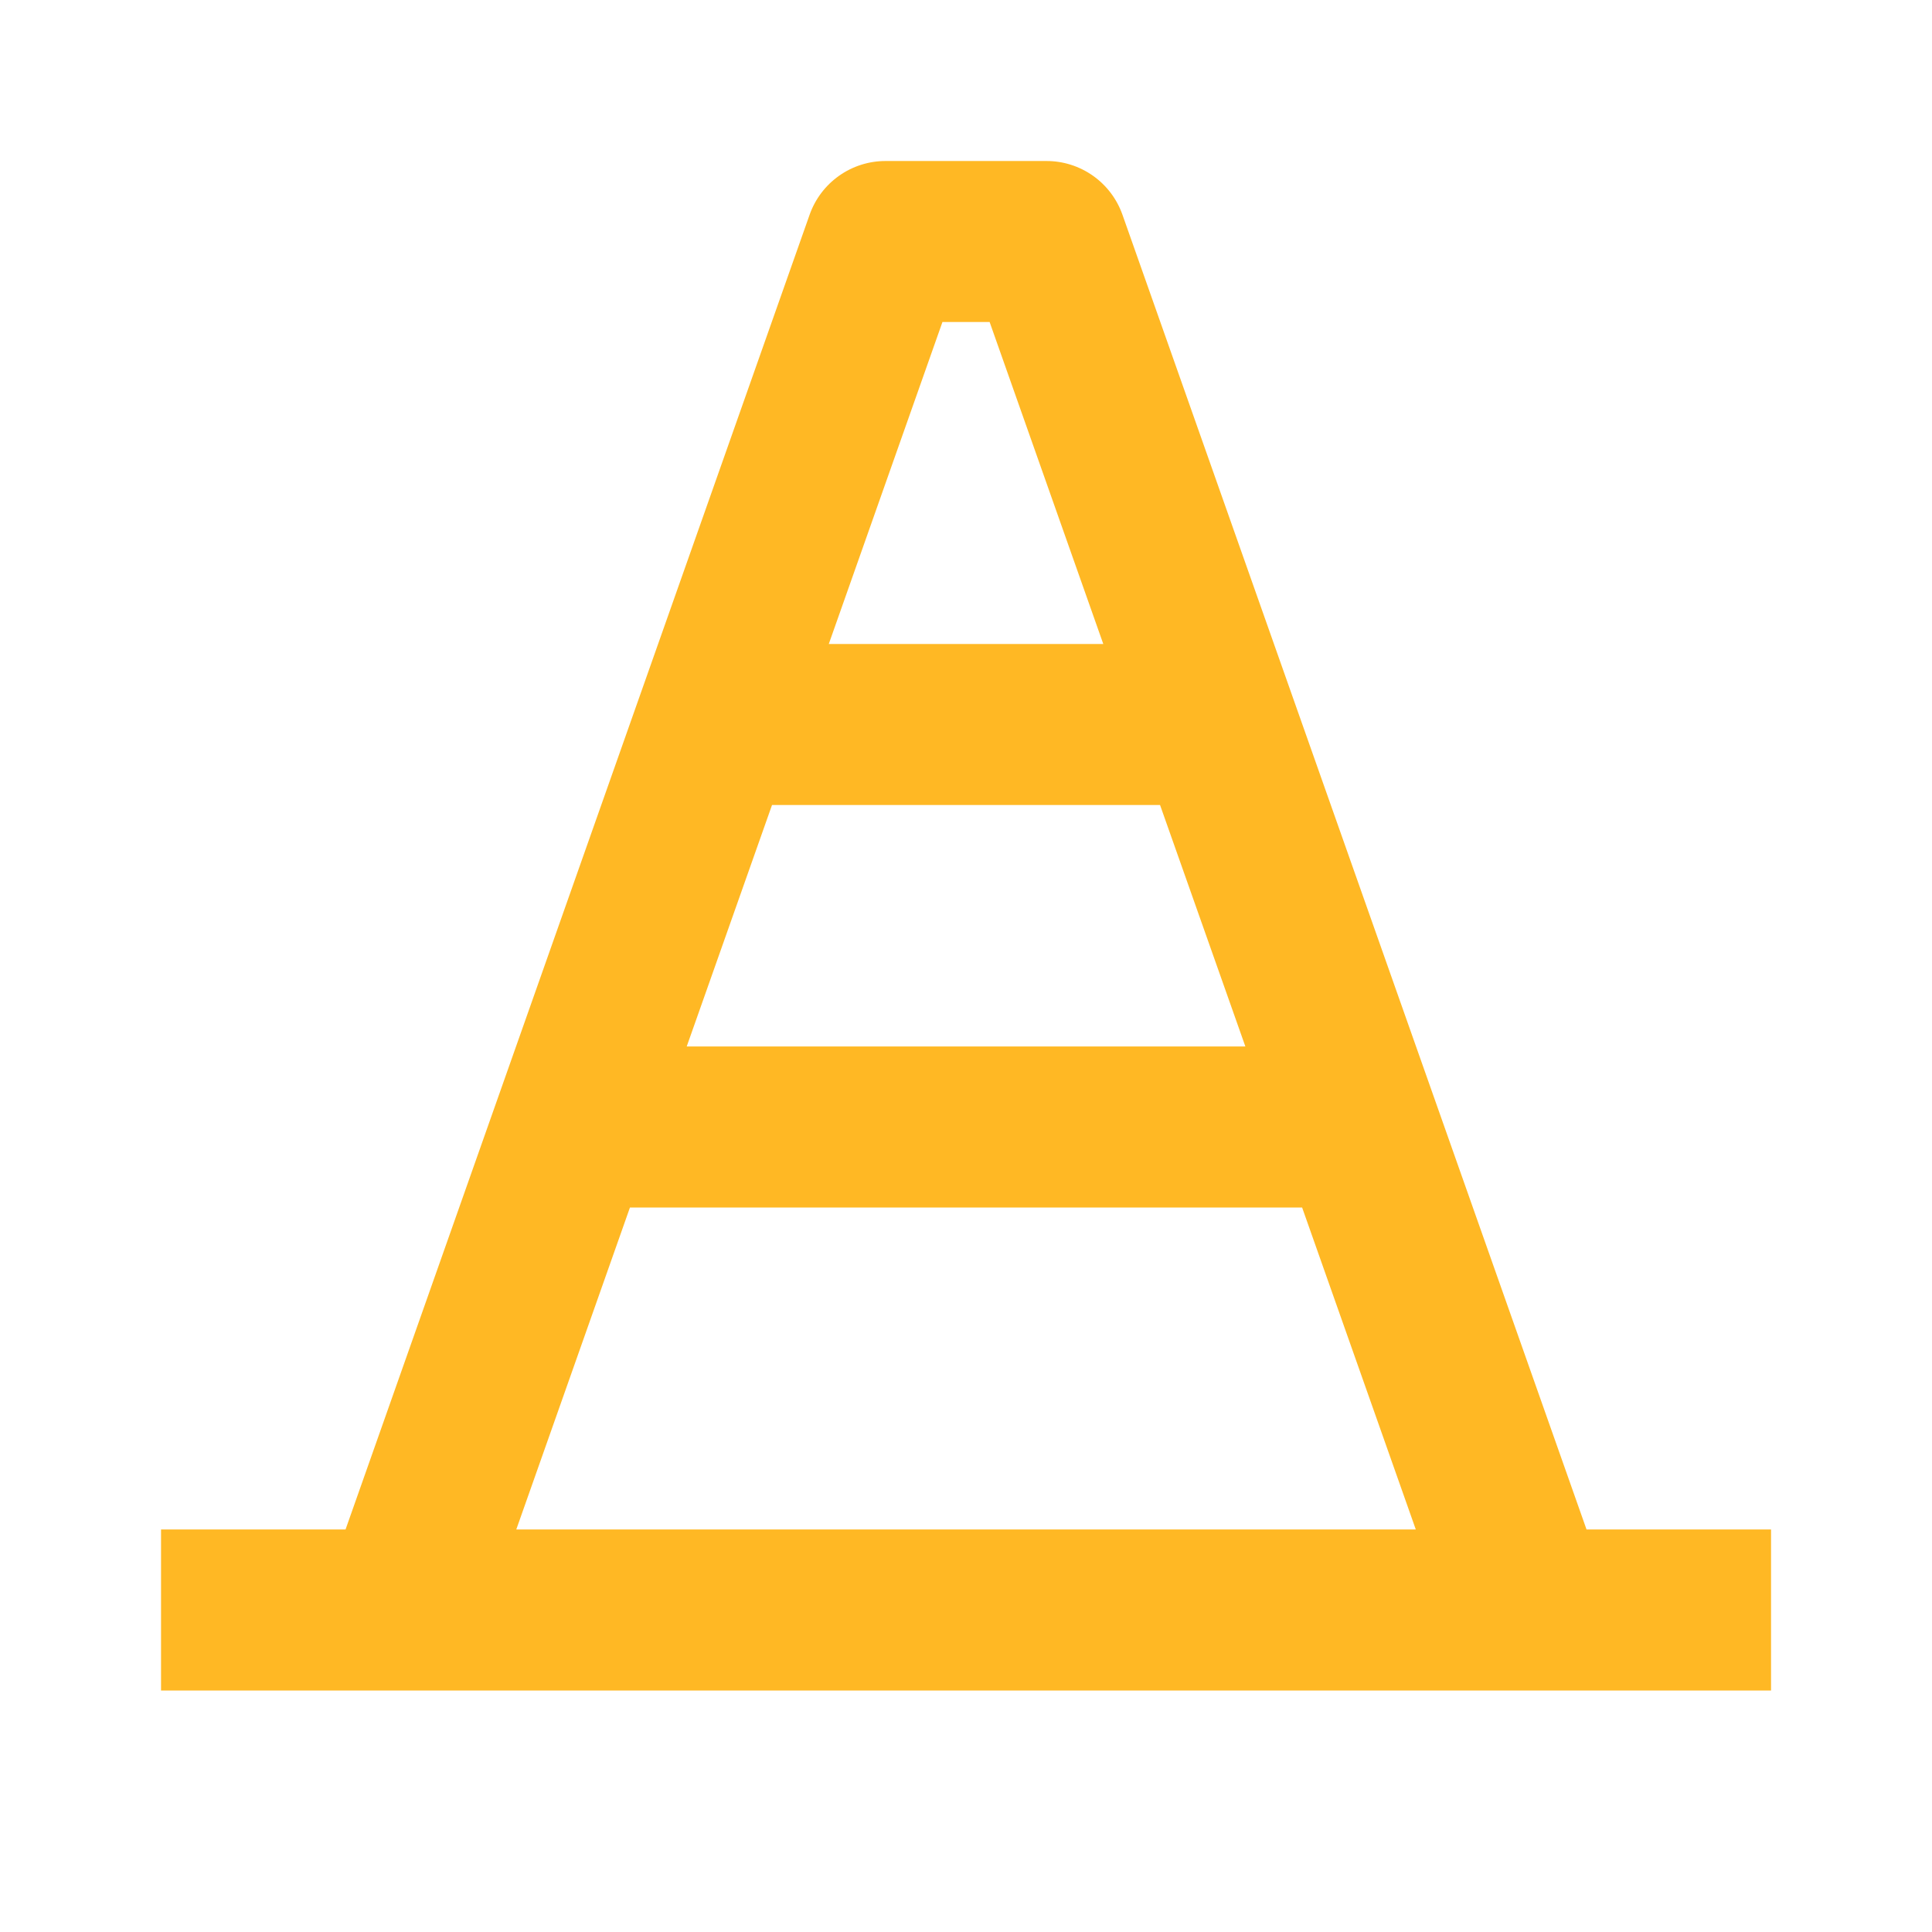 <?xml version="1.0" encoding="UTF-8"?> <svg xmlns="http://www.w3.org/2000/svg" width="80" height="80" viewBox="0 0 80 80" fill="none"> <path d="M46.478 8.89C46.248 8.24 45.823 7.677 45.26 7.279C44.697 6.88 44.024 6.667 43.335 6.667H36.668C35.978 6.667 35.306 6.88 34.743 7.279C34.18 7.677 33.754 8.24 33.525 8.89L14.308 63.333H6.668V70H73.335V63.333H65.695L46.478 8.89ZM51.568 43.333H28.435L31.968 33.333H48.035L51.568 43.333ZM39.025 13.333H40.978L45.685 26.667H34.318L39.025 13.333ZM26.085 50H53.918L58.625 63.333H21.378L26.085 50Z" fill="#FFB824"></path> </svg> 